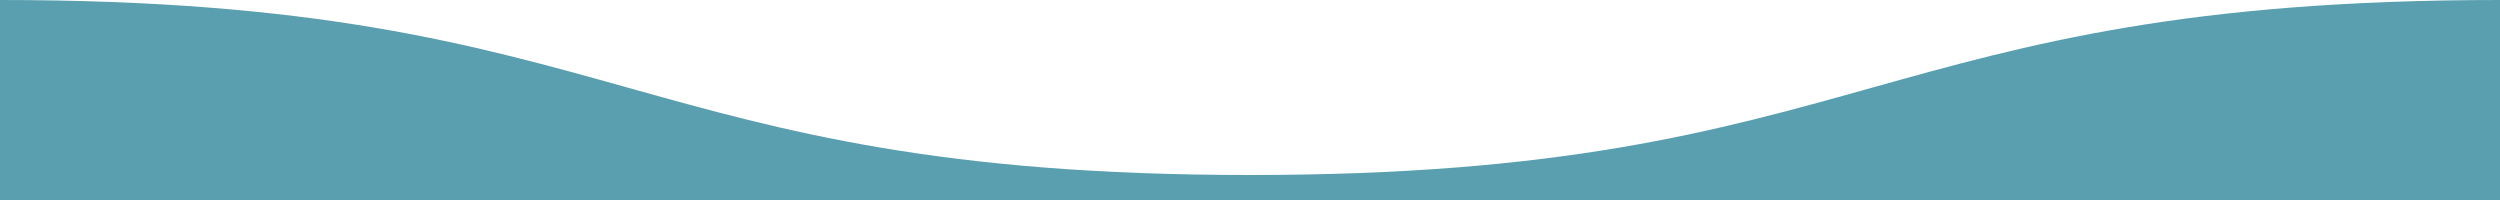 <svg xmlns="http://www.w3.org/2000/svg" fill="none" viewBox="0 0 2400 192" >
  <path
    fill="#599FAF"
    fill-rule="evenodd"
    d="M603.285 84.307C753.063 126.204 902.477 168 1200 168c297.52 0 446.94-41.796 596.71-83.693C1947.22 42.205 2098.1 0 2400 0v192H0V0c301.901 0 452.777 42.205 603.285 84.307Z"
    clip-rule="evenodd"
  />
</svg>